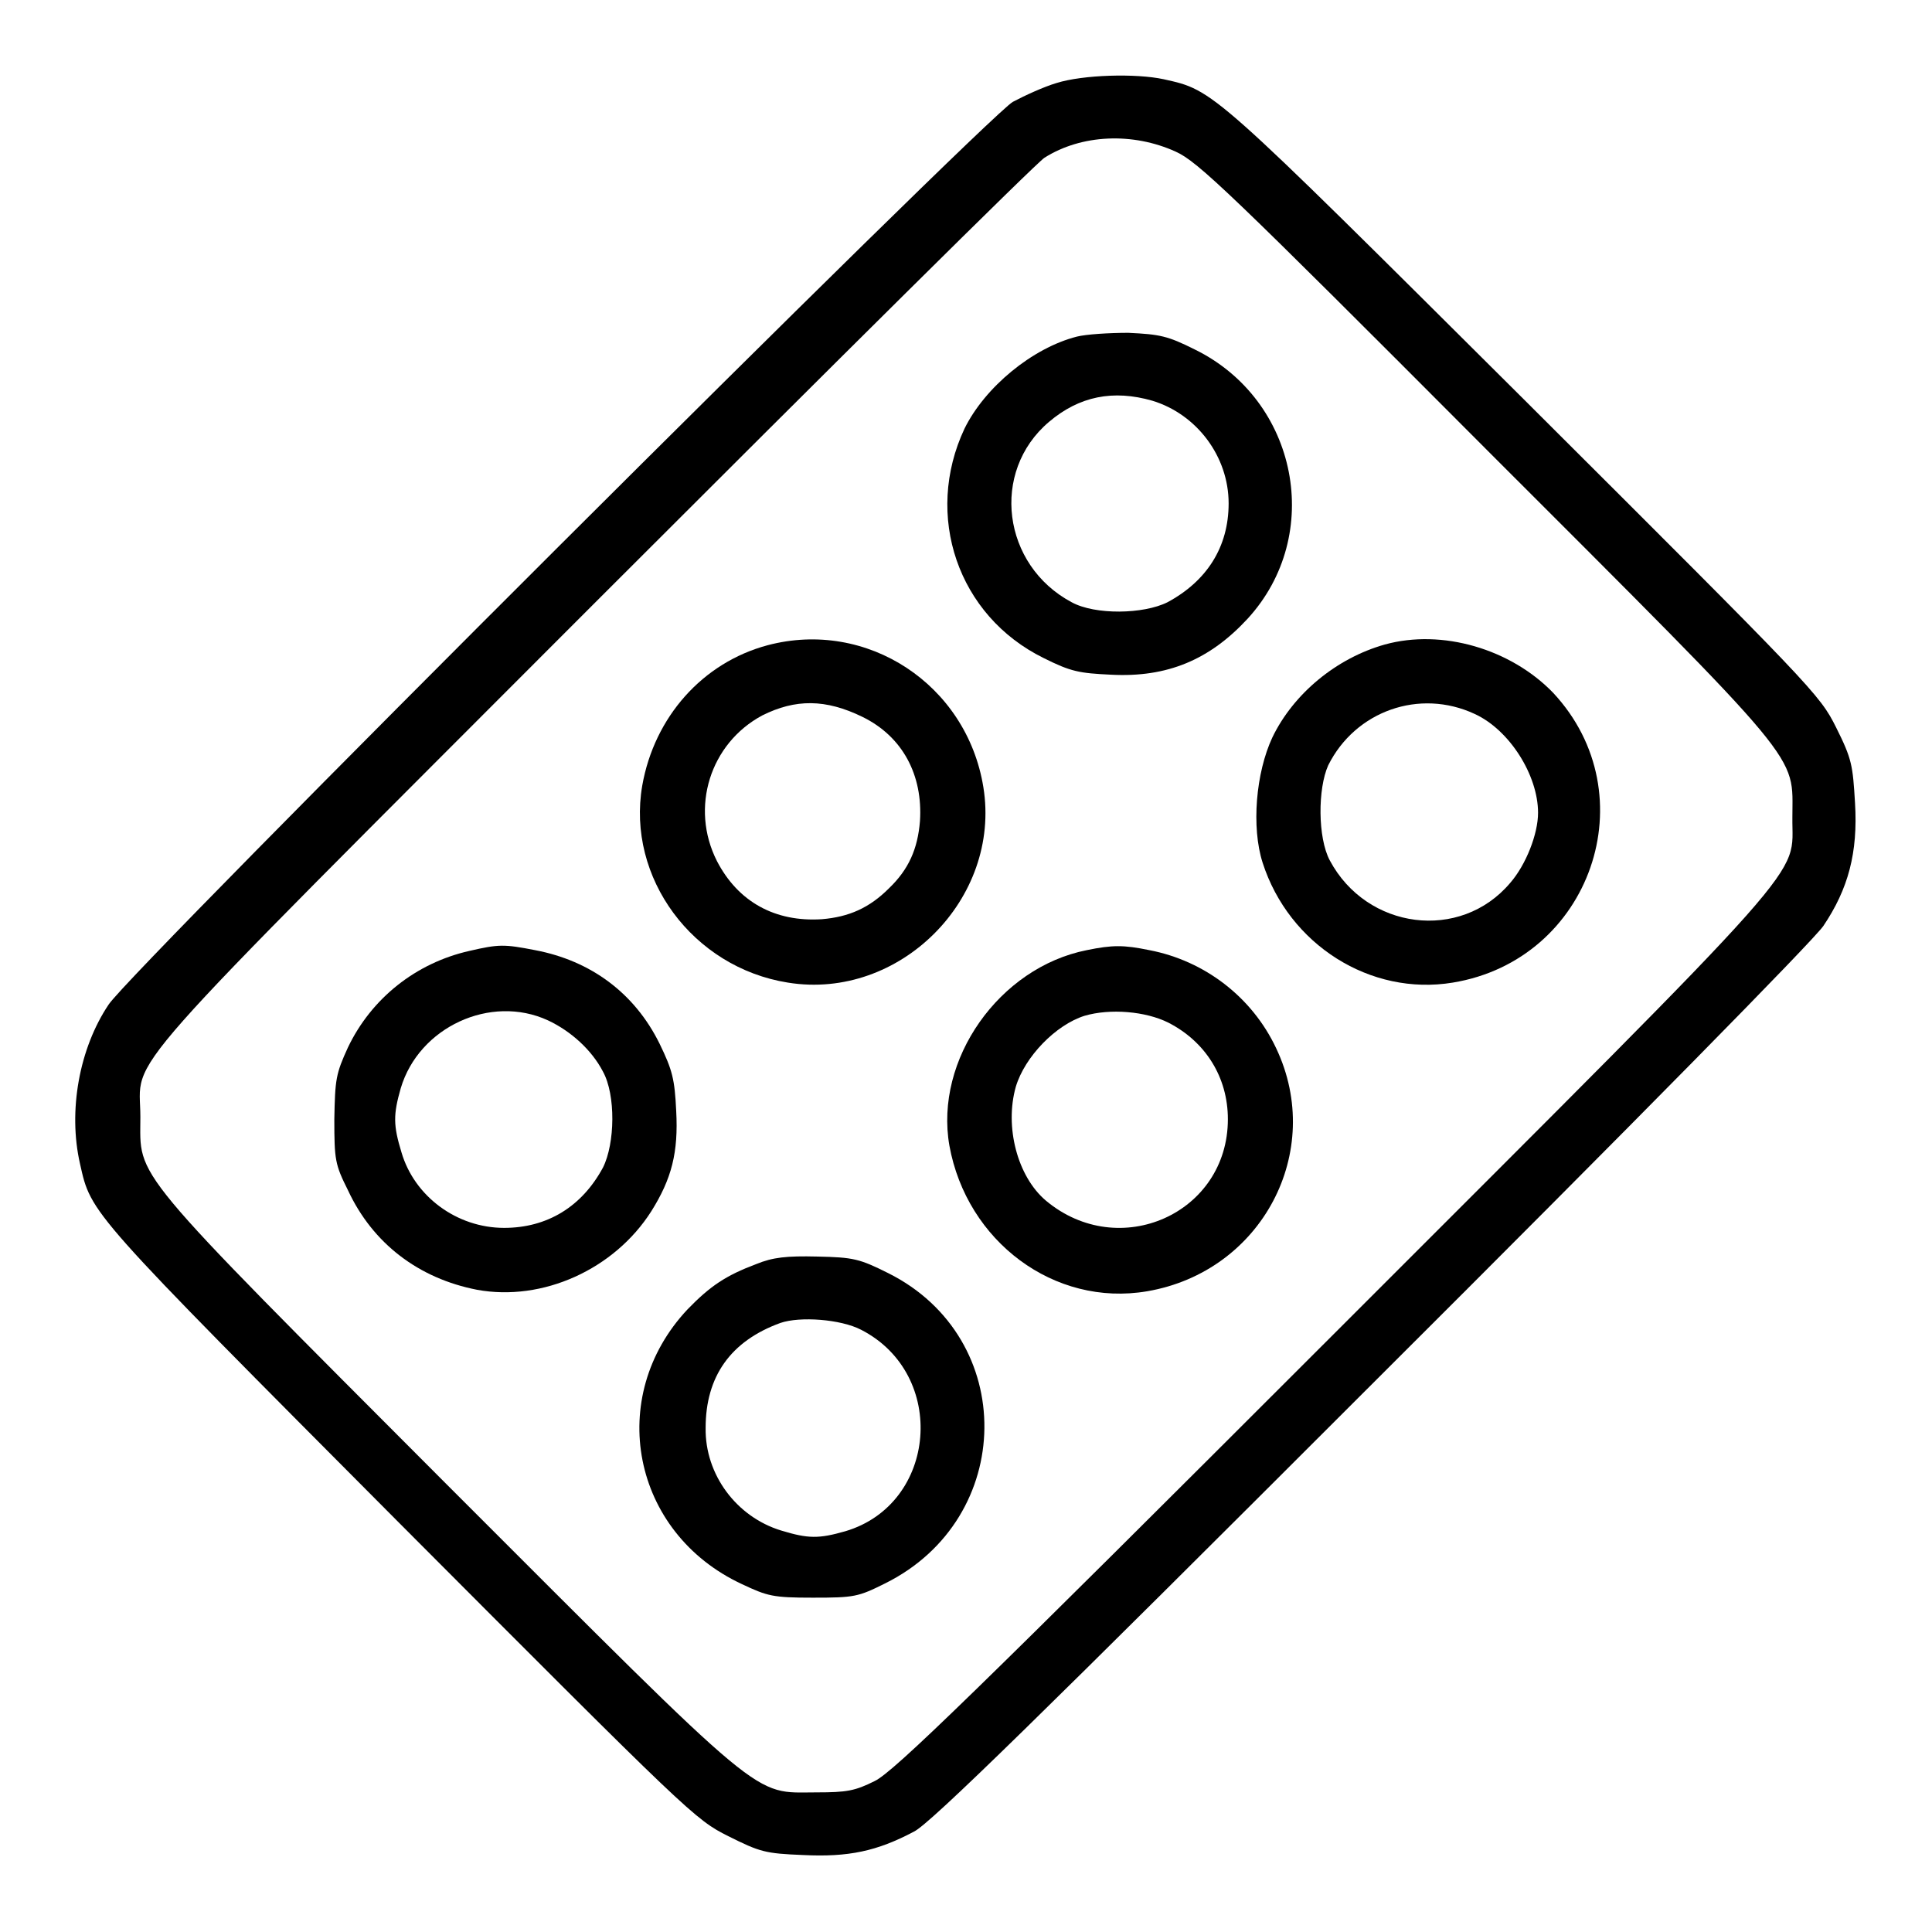<?xml version="1.0" encoding="utf-8"?>
<!-- Svg Vector Icons : http://www.onlinewebfonts.com/icon -->
<!DOCTYPE svg PUBLIC "-//W3C//DTD SVG 1.1//EN" "http://www.w3.org/Graphics/SVG/1.1/DTD/svg11.dtd">
<svg version="1.1" xmlns="http://www.w3.org/2000/svg" xmlns:xlink="http://www.w3.org/1999/xlink" x="0px" y="0px" viewBox="0 0 256 256" enable-background="new 0 0 256 256" xml:space="preserve">
<g><g><g><path fill="#000000" d="M140,11c-1.7,0.5-4.3,1.7-5.8,2.5c-3.5,2-116.8,115-119.8,119.6c-3.9,5.8-5.4,14.1-3.8,21.1c1.5,6.7,1,6.1,42.4,47.7c38.4,38.5,39.1,39.2,43.5,41.4c4.2,2.1,4.9,2.3,9.9,2.5c6,0.3,9.8-0.5,14.7-3.1c2.1-1,16.9-15.5,60.5-59.1c35.4-35.3,58.6-58.9,60-60.9c3.3-4.9,4.6-9.7,4.2-16.3c-0.3-5-0.4-5.8-2.5-10c-2.2-4.4-2.9-5.1-41.4-43.5c-41.6-41.4-41-40.9-47.7-42.4C150.5,9.7,143.5,9.9,140,11z M155.8,20.1c2.9,1.3,7.2,5.4,40.9,39.2c42.9,42.9,40.8,40.4,40.8,49c-0.1,8.3,4,3.7-60.8,68.5c-47.6,47.6-58.3,58-60.8,59.2c-2.6,1.3-3.7,1.5-7.7,1.5c-8.6,0-6.1,2.1-49-40.8C16.6,154,18.6,156.3,18.6,148c0-8.5-4.8-3,60-67.9c31.9-31.9,58.8-58.6,59.8-59.2C143.3,17.8,150.1,17.5,155.8,20.1z"/><path fill="#000000" d="M142.7,44.6c-5.9,1.5-12.2,6.7-14.9,12.2c-5.4,11.5-0.9,24.8,10.5,30.4c3.6,1.8,4.7,2,8.9,2.2c7.5,0.4,13.1-2,18.1-7.4c10.2-11.1,6.7-29-7-35.7c-3.6-1.8-4.6-2-8.8-2.2C146.9,44.1,143.9,44.3,142.7,44.6z M152.7,53.1c5.9,1.8,10.1,7.4,10.1,13.6c0,5.8-2.9,10.3-8.1,13.1c-3.2,1.6-9.6,1.7-12.7,0c-9.2-4.9-10.8-17.3-3-23.9C143,52.5,147.5,51.6,152.7,53.1z"/><path fill="#000000" d="M101.7,85.5c-8.6,2.3-15,9.5-16.6,18.6c-2.1,12.2,6.7,24.1,19.3,26.1c14.8,2.4,28.3-11.1,25.9-25.9C128.1,90.7,114.9,82,101.7,85.5z M114.3,95c5.3,2.6,8,7.7,7.6,13.8c-0.3,3.7-1.5,6.4-4.1,8.9c-2.6,2.6-5.3,3.8-8.9,4.1c-6.2,0.4-11.1-2.3-13.9-7.7c-3.6-7.1-0.9-15.6,6-19.3C105.4,92.6,109.4,92.6,114.3,95z"/><path fill="#000000" d="M183.5,85.4c-6.4,1.8-12.1,6.5-14.9,12.3c-2.2,4.7-2.8,11.9-1.3,16.6c3.5,10.9,14.3,17.7,25.2,15.9c18.3-3,25.9-24.9,13.3-38.4C200.2,86,191.1,83.3,183.5,85.4z M195.4,94.6c4.6,2.1,8.4,8.1,8.4,13.1c0,2.8-1.6,6.9-3.7,9.3c-6.6,7.8-19,6.2-23.9-3c-1.6-3-1.6-9.5-0.2-12.6C179.6,94.2,188.1,91.2,195.4,94.6z"/><path fill="#000000" d="M62.2,126c-7.1,1.6-13,6.3-16.1,12.8c-1.6,3.5-1.7,4.2-1.8,9.5c0,5.4,0.1,6,1.8,9.4c3.3,7.1,9.4,11.7,17.1,13.2c8.7,1.6,18.2-2.7,23.1-10.4c2.7-4.3,3.6-7.8,3.3-13.3c-0.2-4.2-0.5-5.4-2.2-8.9c-3.3-6.7-9.1-11-16.5-12.4C66.8,125.1,66.1,125.1,62.2,126z M72.6,135.2c3,1.4,5.8,3.9,7.3,6.8c1.7,3.1,1.6,9.5,0,12.7c-2.8,5.2-7.4,8-13.1,8c-6.3,0-11.9-4.2-13.6-10c-1.1-3.6-1.1-5-0.1-8.5C55.5,136.1,65,131.7,72.6,135.2z"/><path fill="#000000" d="M144,125.9c-11.6,2.3-20.2,14.5-18.2,25.9c2.3,12.7,13.9,21.4,26.2,19.3c15.2-2.6,23.6-18.5,17.1-32.2c-3.2-6.8-9.5-11.6-16.8-13C148.9,125.2,147.4,125.2,144,125.9z M154.8,135.5c4.9,2.5,7.9,7.2,7.9,12.8c0,12.5-14.4,18.9-24.1,10.8c-3.8-3.2-5.5-9.8-4-15.1c1.2-4,5.3-8.2,9.1-9.4C147.1,133.6,151.8,134,154.8,135.5z"/><path fill="#000000" d="M100.2,167.5c-4,1.5-6.1,2.9-9.1,6c-10.9,11.6-7.4,29.6,7.2,36.4c3.4,1.6,4.1,1.8,9.4,1.8c5.5,0,6-0.1,9.6-1.9c17.3-8.6,17.6-32.5,0.4-41.1c-3.8-1.9-4.6-2.1-9.4-2.2C104.2,166.4,102.4,166.6,100.2,167.5z M114.1,176.2c11.5,5.9,10.1,23.1-2.1,26.7c-3.5,1-4.9,1-8.5-0.1c-5.9-1.8-10.1-7.4-10-13.6c0-6.8,3.3-11.5,9.9-13.9C106,174.4,111.4,174.8,114.1,176.2z"/></g></g></g>
</svg>